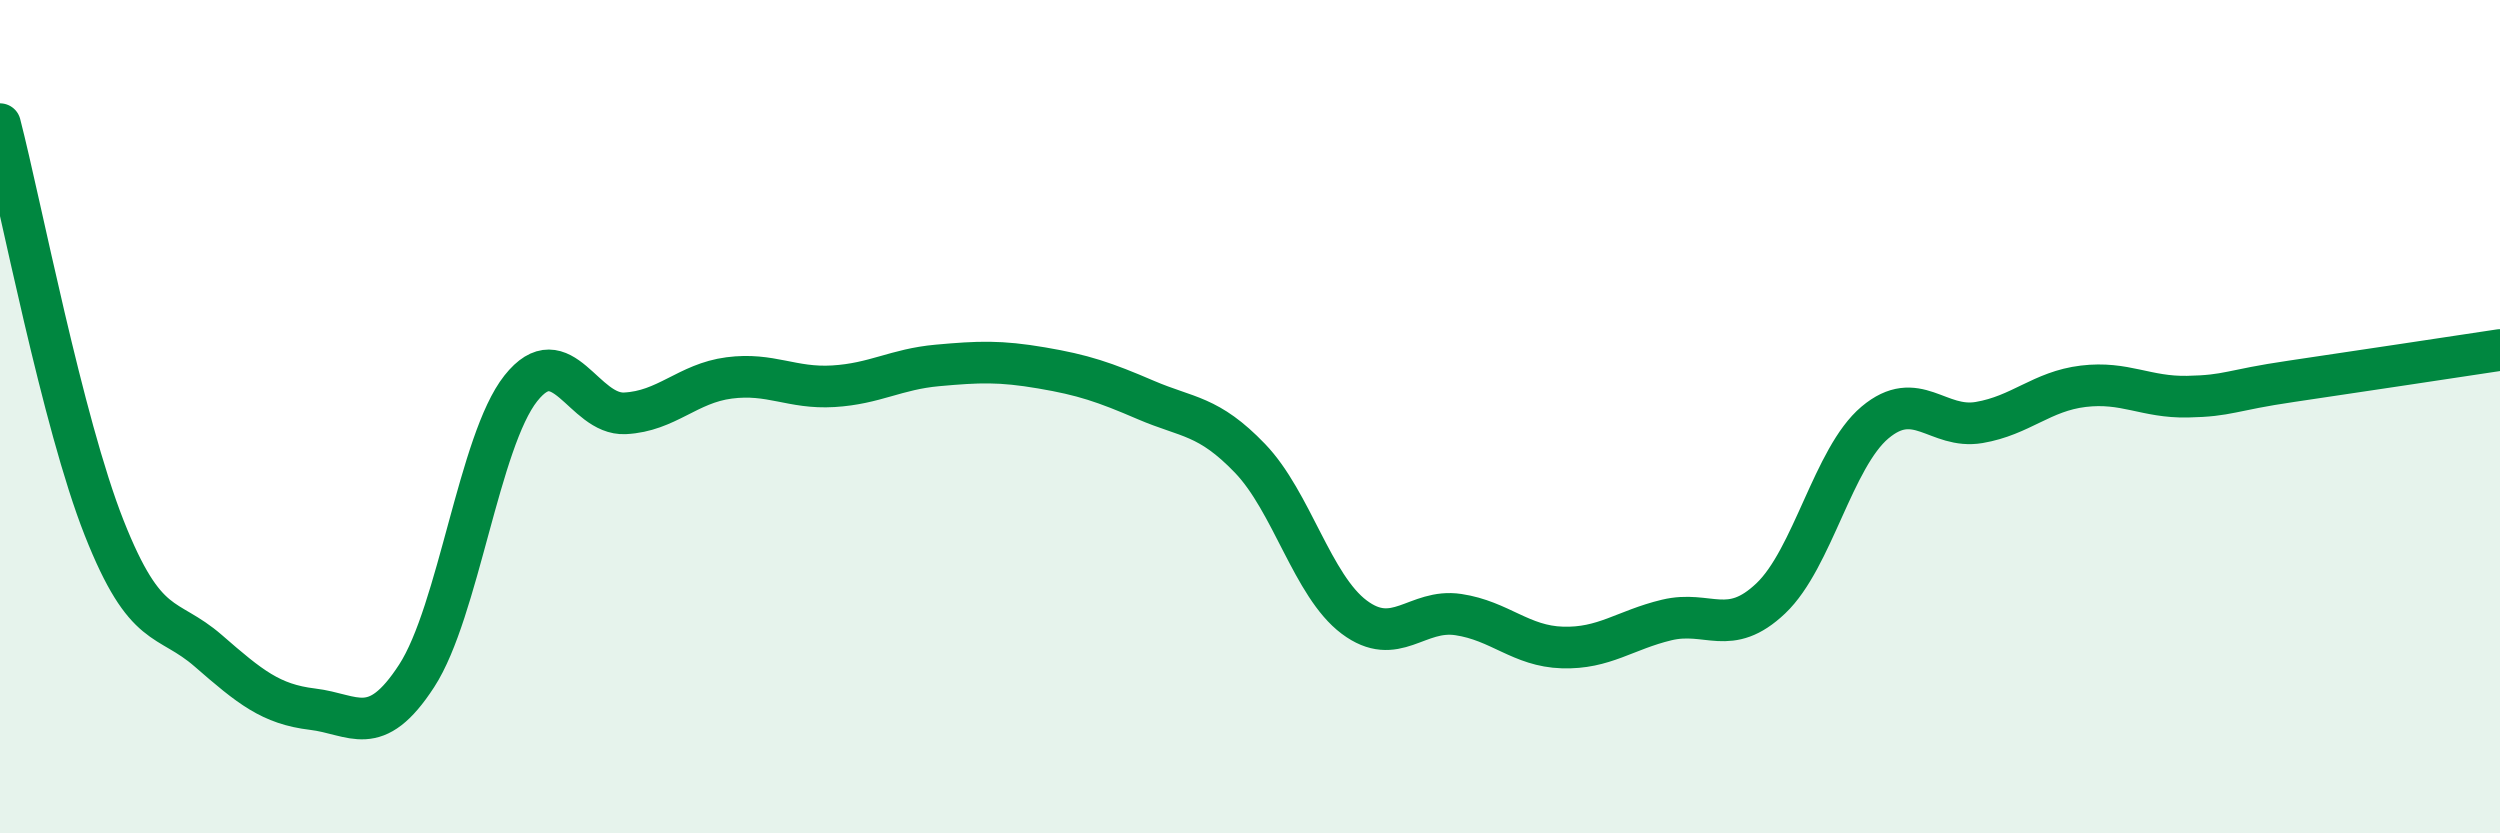 
    <svg width="60" height="20" viewBox="0 0 60 20" xmlns="http://www.w3.org/2000/svg">
      <path
        d="M 0,2.98 C 0.5,4.92 1.5,10.14 2.5,12.67 C 3.5,15.2 4,14.75 5,15.62 C 6,16.49 6.5,16.9 7.5,17.02 C 8.5,17.14 9,17.76 10,16.22 C 11,14.68 11.5,10.58 12.5,9.32 C 13.5,8.06 14,9.97 15,9.92 C 16,9.87 16.5,9.2 17.5,9.07 C 18.5,8.94 19,9.33 20,9.27 C 21,9.21 21.5,8.86 22.5,8.77 C 23.5,8.68 24,8.66 25,8.83 C 26,9 26.5,9.17 27.5,9.6 C 28.5,10.03 29,9.96 30,11 C 31,12.04 31.5,14.06 32.5,14.81 C 33.5,15.56 34,14.6 35,14.75 C 36,14.9 36.5,15.51 37.5,15.54 C 38.5,15.57 39,15.12 40,14.88 C 41,14.64 41.5,15.31 42.5,14.36 C 43.5,13.41 44,10.98 45,10.14 C 46,9.3 46.5,10.31 47.5,10.14 C 48.5,9.97 49,9.39 50,9.27 C 51,9.15 51.5,9.54 52.5,9.52 C 53.5,9.5 53.5,9.37 55,9.15 C 56.5,8.93 59,8.55 60,8.4L60 20L0 20Z"
        fill="#008740"
        opacity="0.1"
        stroke-linecap="round"
        stroke-linejoin="round"
      />
      <path
        d="M 0,2.98 C 0.5,4.92 1.5,10.14 2.5,12.67 C 3.5,15.2 4,14.75 5,15.62 C 6,16.49 6.5,16.9 7.5,17.02 C 8.5,17.14 9,17.76 10,16.22 C 11,14.68 11.5,10.58 12.5,9.32 C 13.5,8.06 14,9.97 15,9.92 C 16,9.87 16.5,9.2 17.5,9.07 C 18.5,8.94 19,9.33 20,9.27 C 21,9.21 21.5,8.86 22.5,8.77 C 23.5,8.68 24,8.66 25,8.83 C 26,9 26.5,9.17 27.5,9.6 C 28.5,10.03 29,9.96 30,11 C 31,12.04 31.5,14.06 32.5,14.81 C 33.5,15.56 34,14.6 35,14.75 C 36,14.9 36.5,15.51 37.5,15.54 C 38.5,15.57 39,15.12 40,14.88 C 41,14.64 41.5,15.31 42.5,14.36 C 43.5,13.41 44,10.98 45,10.14 C 46,9.3 46.5,10.31 47.5,10.14 C 48.5,9.97 49,9.39 50,9.27 C 51,9.15 51.5,9.54 52.5,9.52 C 53.5,9.5 53.5,9.37 55,9.15 C 56.5,8.93 59,8.55 60,8.4"
        stroke="#008740"
        stroke-width="1"
        fill="none"
        stroke-linecap="round"
        stroke-linejoin="round"
      />
    </svg>
  
